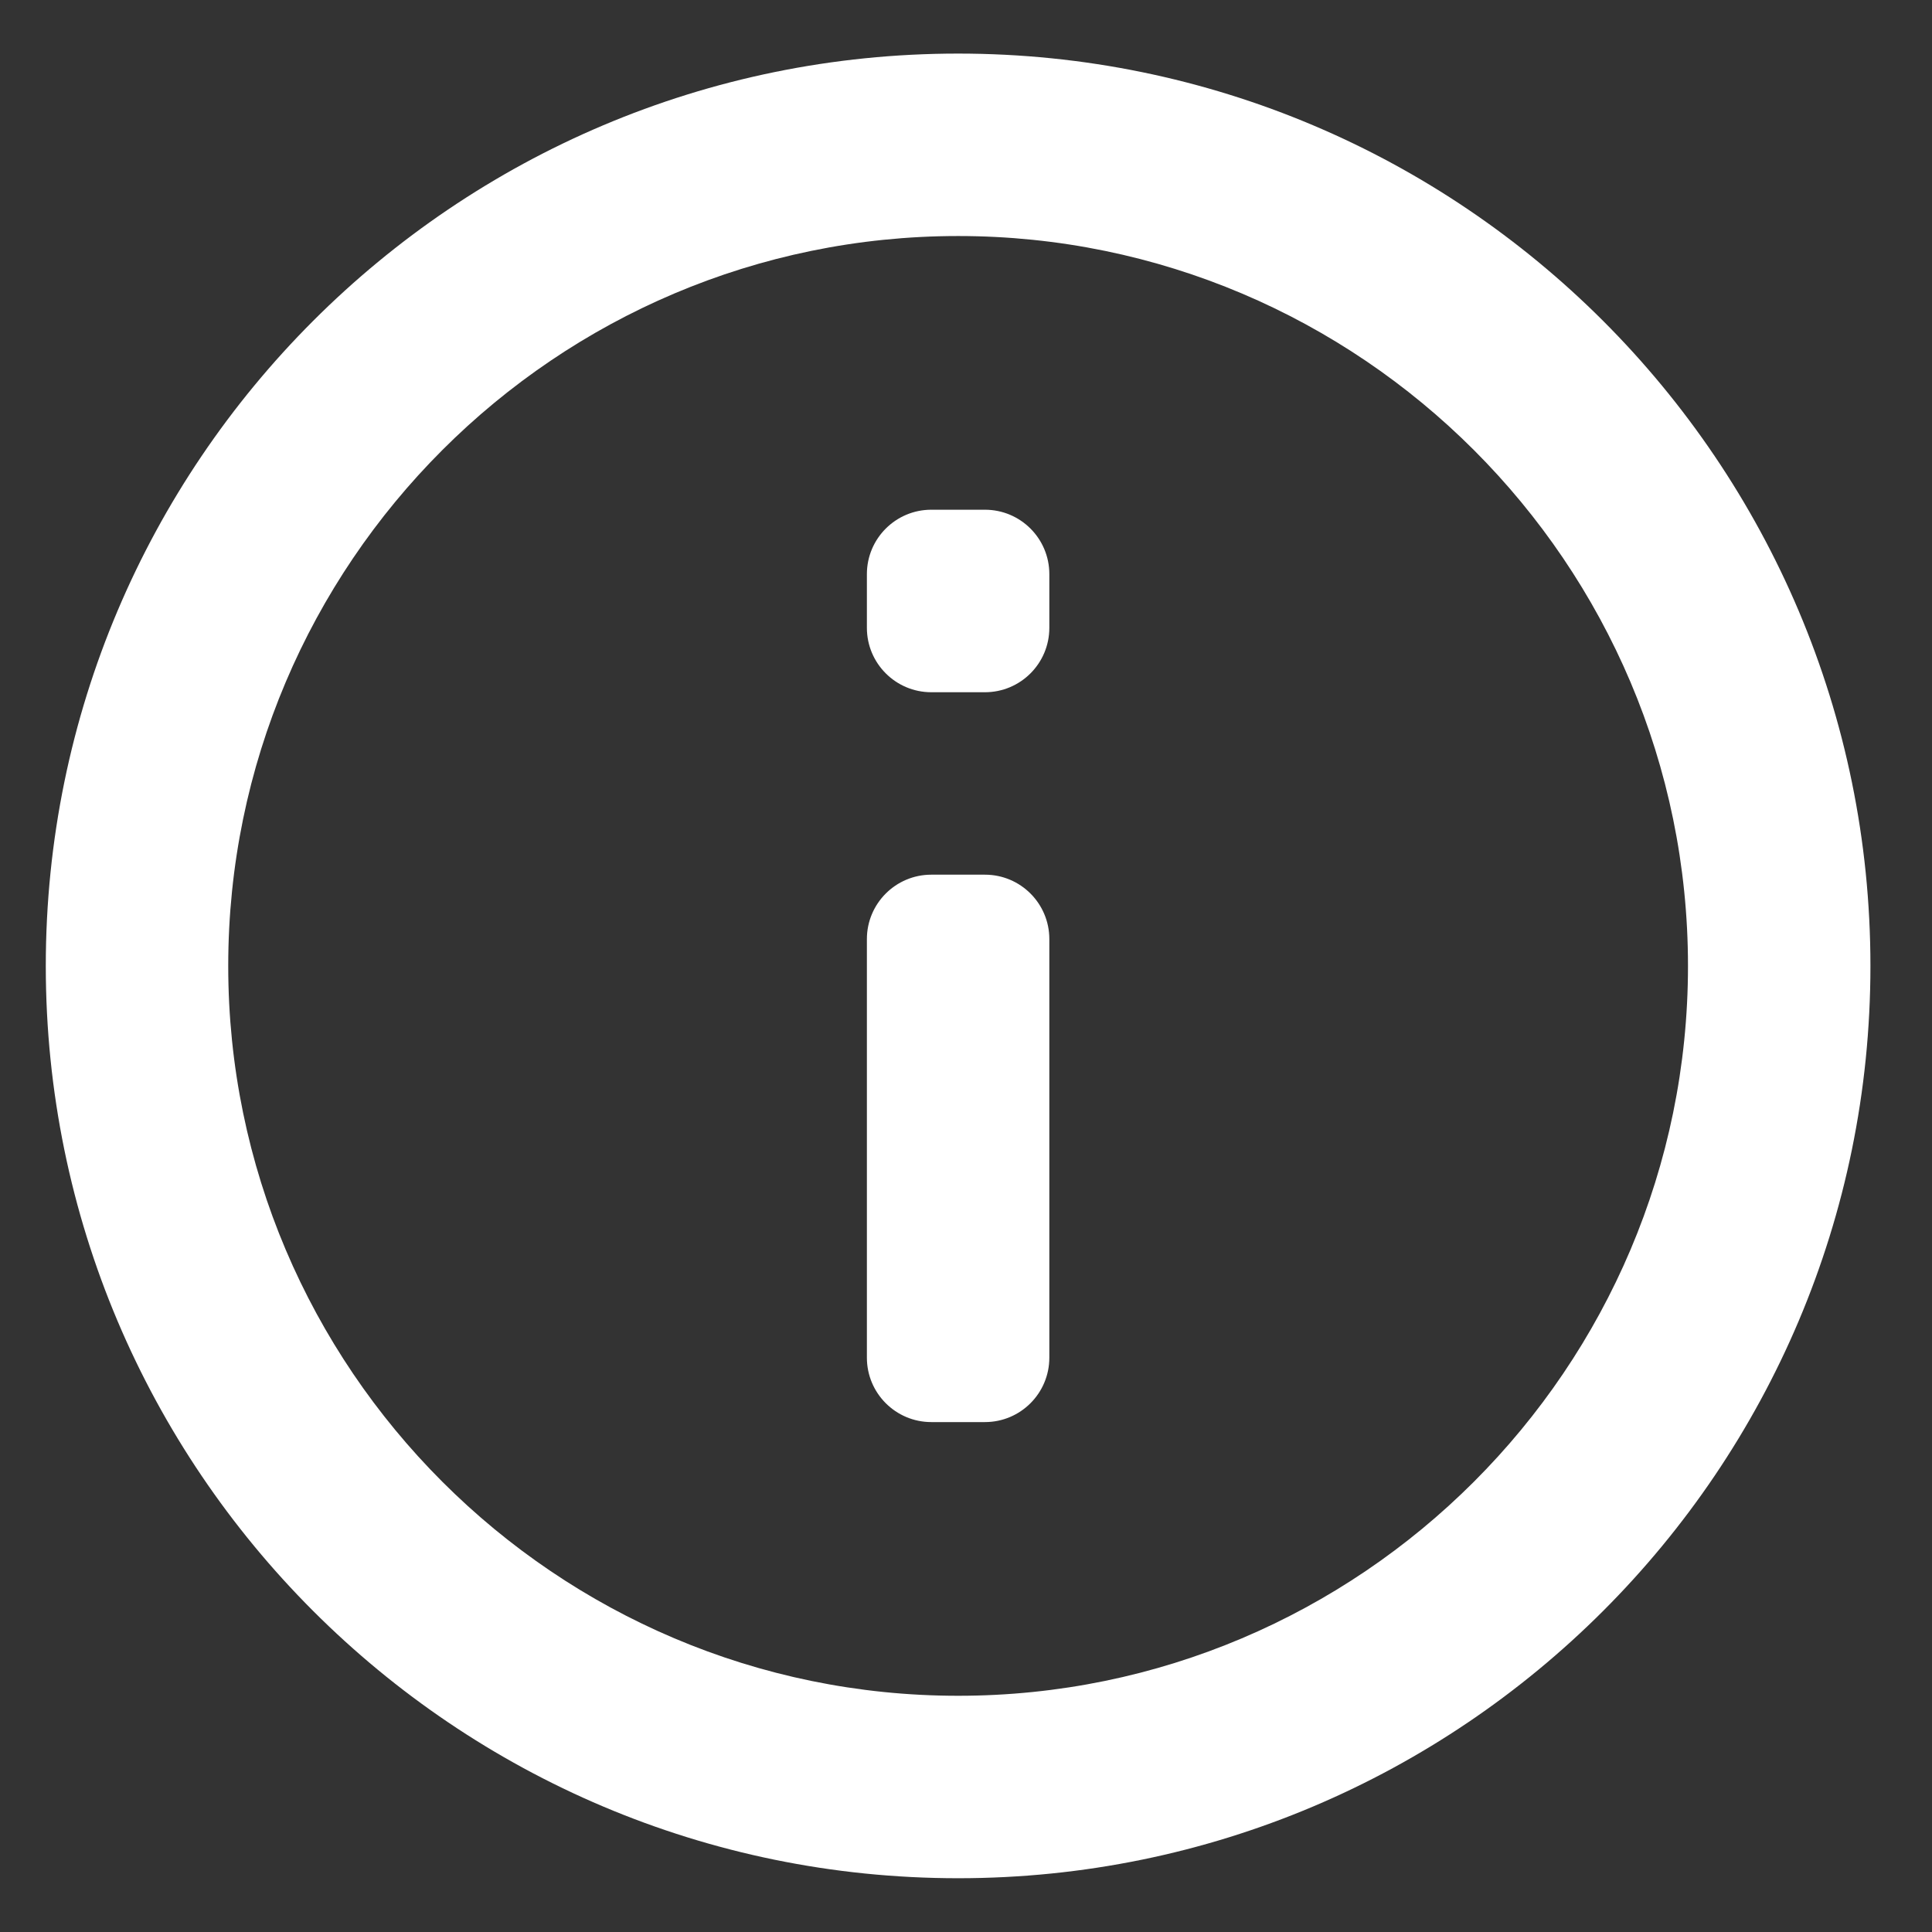 <svg width="30" height="30" viewBox="0 0 30 30" fill="none" xmlns="http://www.w3.org/2000/svg">
<rect x="0" y="0" width="30" height="30" fill="#333333" stroke="none"/>
<path d="M13.461 21.082C13.461 21.634 13.909 22.082 14.461 22.082H15.294C15.847 22.082 16.294 21.634 16.294 21.082V14.582C16.294 14.03 15.847 13.582 15.294 13.582H14.461C13.909 13.582 13.461 14.03 13.461 14.582V21.082ZM14.878 0.832C7.058 0.832 0.711 7.179 0.711 14.999C0.711 22.819 7.058 29.165 14.878 29.165C22.698 29.165 29.044 22.819 29.044 14.999C29.044 7.179 22.698 0.832 14.878 0.832ZM14.878 26.332C8.63 26.332 3.544 21.246 3.544 14.999C3.544 8.751 8.63 3.665 14.878 3.665C21.125 3.665 26.211 8.751 26.211 14.999C26.211 21.246 21.125 26.332 14.878 26.332ZM13.461 9.749C13.461 10.301 13.909 10.749 14.461 10.749H15.294C15.847 10.749 16.294 10.301 16.294 9.749V8.915C16.294 8.363 15.847 7.915 15.294 7.915H14.461C13.909 7.915 13.461 8.363 13.461 8.915V9.749Z" fill="white"/>
</svg>
